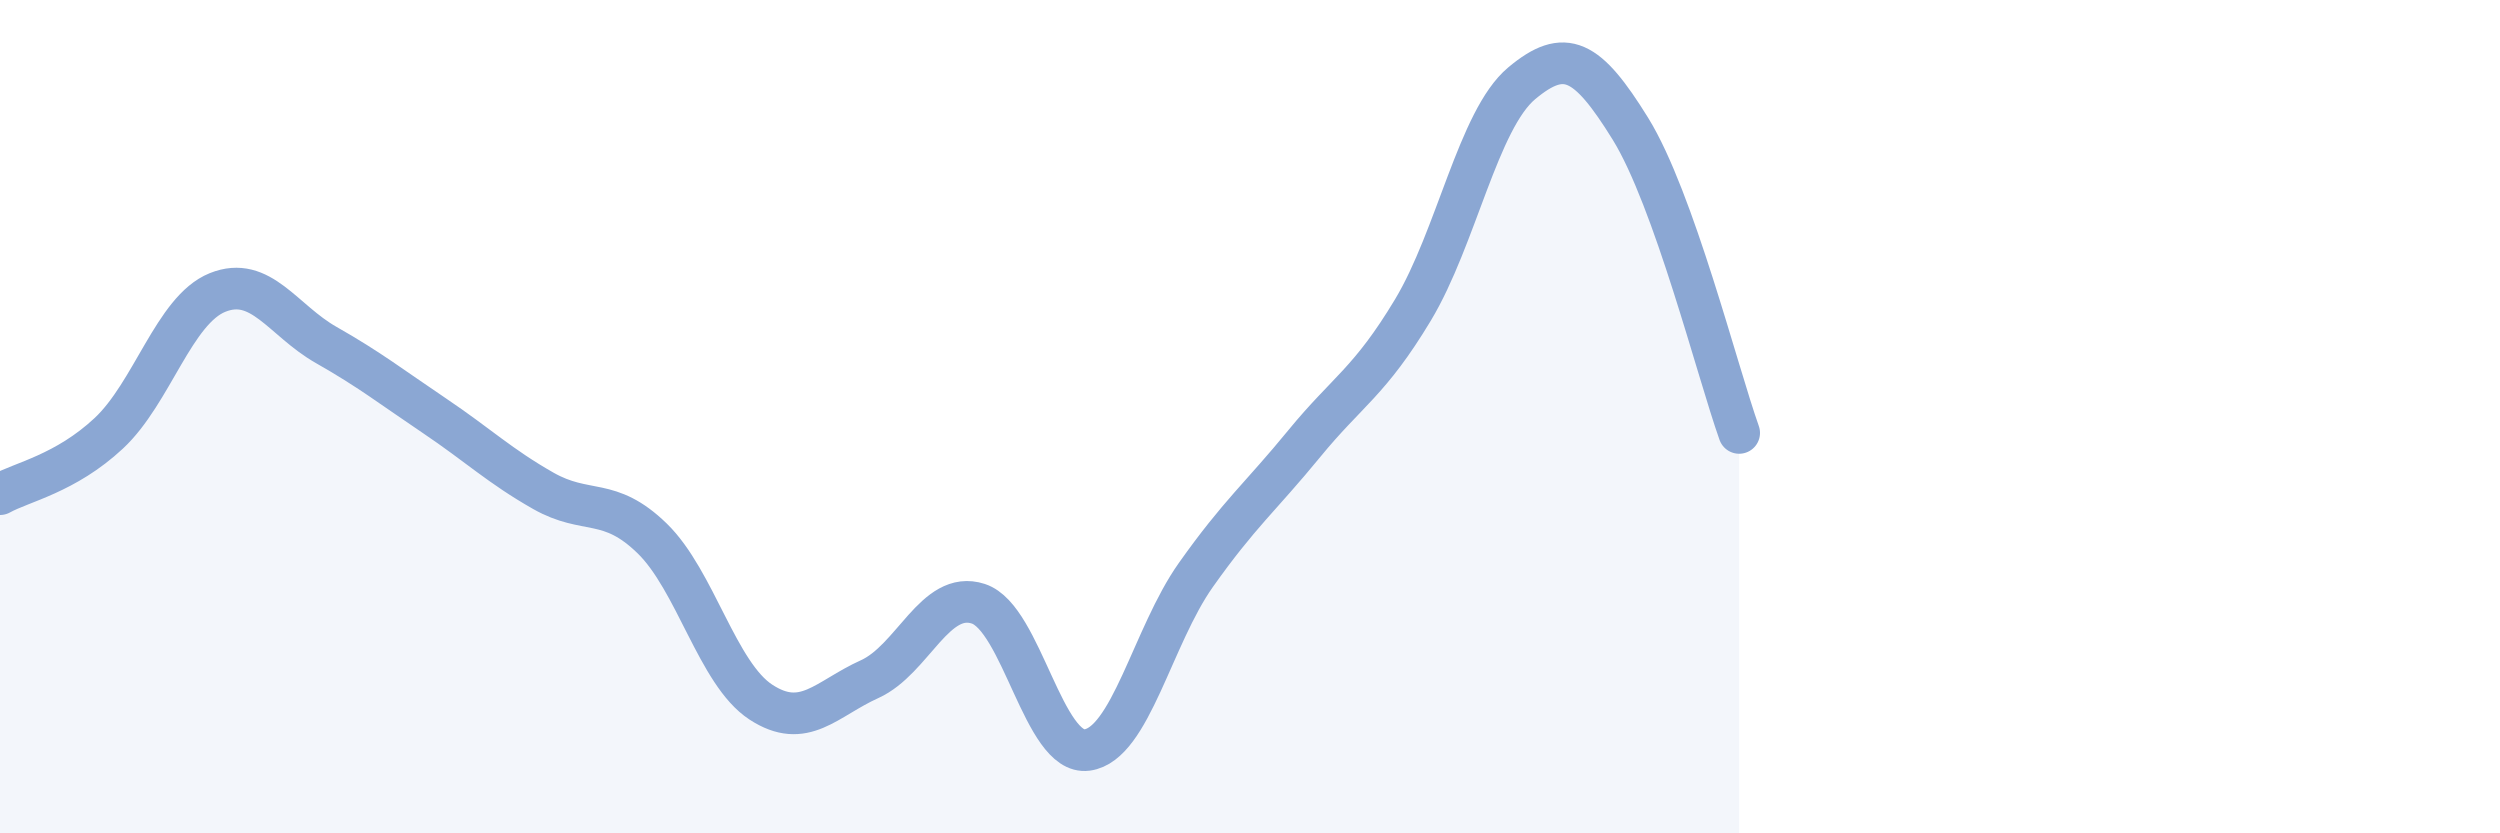 
    <svg width="60" height="20" viewBox="0 0 60 20" xmlns="http://www.w3.org/2000/svg">
      <path
        d="M 0,11.86 C 0.52,11.57 1.57,11.37 2.61,10.4 C 3.65,9.43 4.18,7.44 5.22,7.02 C 6.26,6.6 6.79,7.69 7.83,8.28 C 8.87,8.87 9.39,9.28 10.43,9.98 C 11.47,10.68 12,11.19 13.04,11.78 C 14.08,12.37 14.61,11.91 15.65,12.92 C 16.69,13.93 17.22,16.17 18.26,16.85 C 19.3,17.53 19.83,16.77 20.87,16.3 C 21.91,15.83 22.44,14.15 23.48,14.49 C 24.52,14.83 25.05,18.14 26.09,18 C 27.13,17.86 27.66,15.27 28.7,13.8 C 29.74,12.33 30.26,11.92 31.3,10.65 C 32.34,9.38 32.87,9.17 33.91,7.44 C 34.95,5.71 35.48,2.87 36.52,2 C 37.56,1.13 38.09,1.41 39.13,3.09 C 40.17,4.77 41.22,8.93 41.74,10.39L41.74 20L0 20Z"
        fill="#8ba7d3"
        opacity="0.1"
        stroke-linecap="round"
        stroke-linejoin="round"
      />
      <path
        d="M 0,11.86 C 0.52,11.57 1.57,11.37 2.61,10.4 C 3.65,9.43 4.18,7.44 5.22,7.02 C 6.26,6.6 6.79,7.69 7.83,8.28 C 8.87,8.87 9.39,9.28 10.43,9.98 C 11.47,10.68 12,11.19 13.04,11.78 C 14.08,12.37 14.61,11.91 15.65,12.92 C 16.69,13.93 17.22,16.17 18.26,16.85 C 19.3,17.53 19.83,16.77 20.87,16.3 C 21.91,15.83 22.44,14.15 23.48,14.49 C 24.52,14.83 25.05,18.14 26.09,18 C 27.13,17.86 27.66,15.27 28.7,13.8 C 29.74,12.33 30.26,11.92 31.3,10.65 C 32.34,9.38 32.87,9.17 33.91,7.44 C 34.95,5.71 35.48,2.87 36.52,2 C 37.56,1.13 38.09,1.41 39.13,3.09 C 40.17,4.77 41.22,8.93 41.74,10.39"
        stroke="#8ba7d3"
        stroke-width="1"
        fill="none"
        stroke-linecap="round"
        stroke-linejoin="round"
      />
    </svg>
  